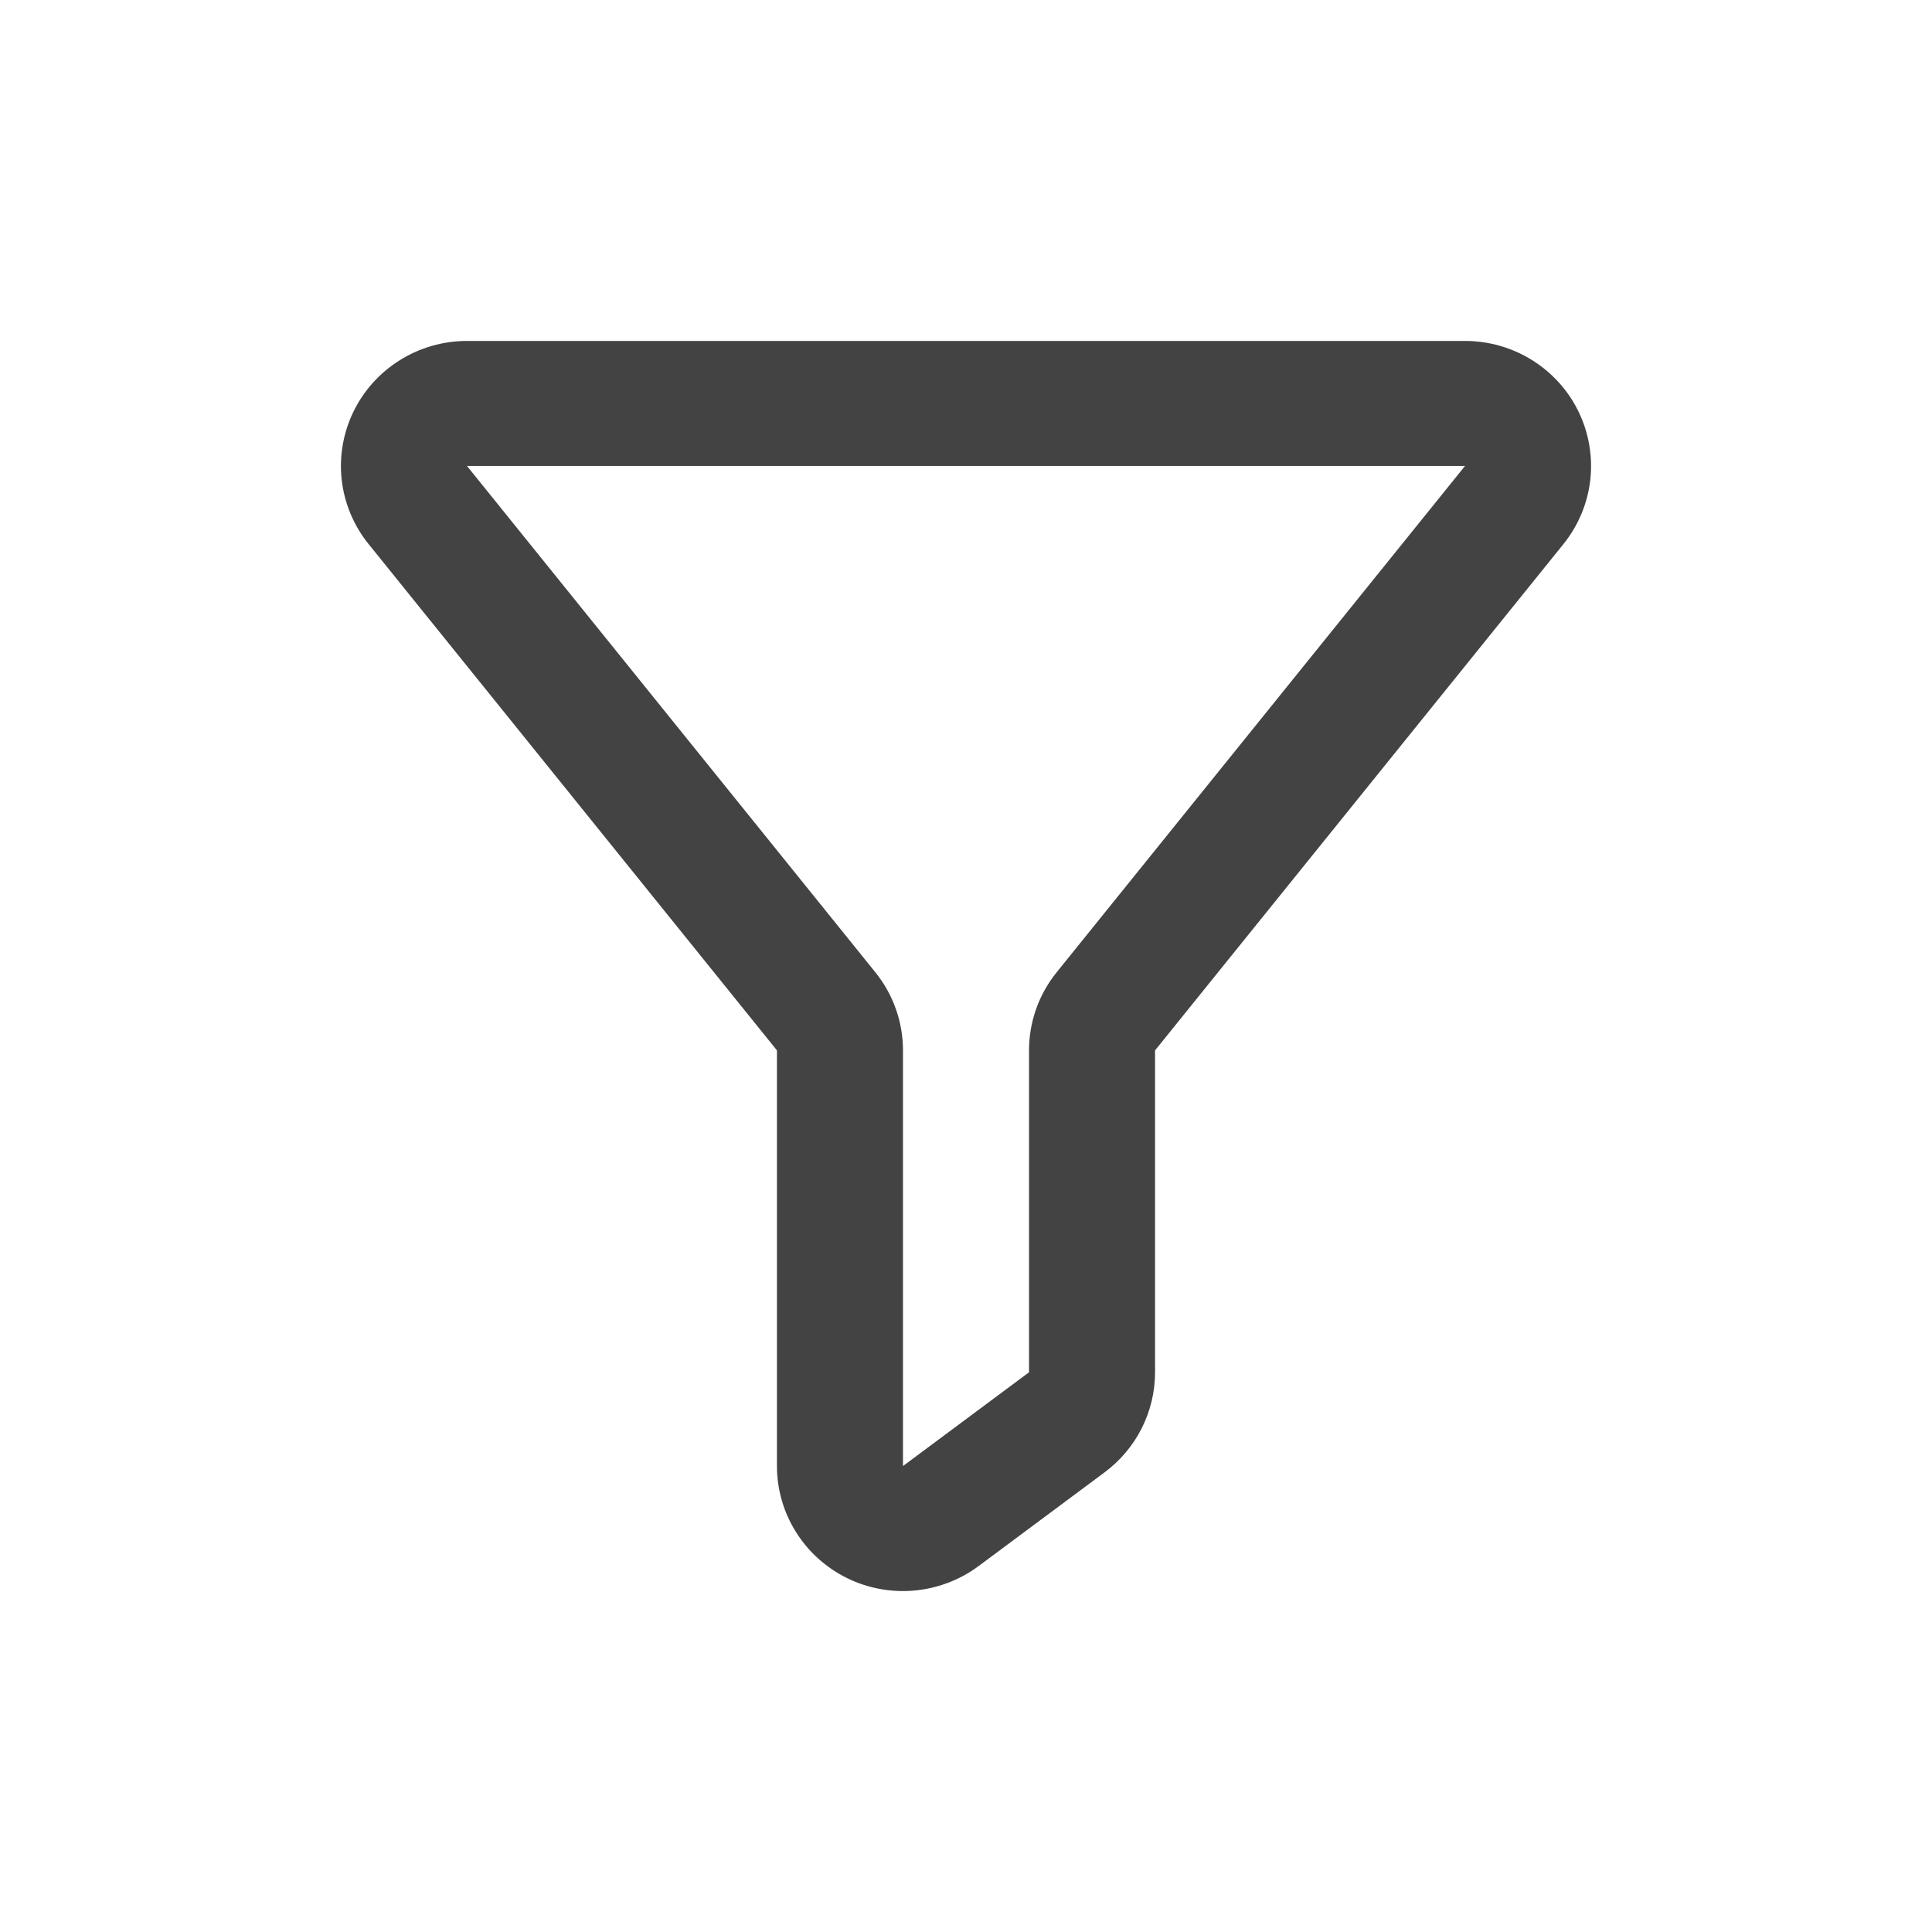 <svg width="34" height="34" viewBox="0 0 34 34" fill="none" xmlns="http://www.w3.org/2000/svg">
<mask id="mask0" mask-type="alpha" maskUnits="userSpaceOnUse" x="0" y="0" width="34" height="34">
<rect width="34" height="34" fill="#C4C4C4"/>
</mask>
<g mask="url(#mask0)">
<path d="M8.218 8.2L15.405 17.111C15.72 17.501 15.891 17.986 15.891 18.486V25.8L18.109 24.15V18.485C18.109 17.986 18.28 17.501 18.595 17.111L25.782 8.2H8.219H8.218ZM8.218 6H25.782C26.2 6 26.61 6.117 26.963 6.338C27.317 6.559 27.601 6.874 27.781 7.247C27.962 7.621 28.033 8.038 27.986 8.45C27.938 8.861 27.775 9.251 27.514 9.575L20.327 18.485V24.15C20.327 24.491 20.247 24.828 20.093 25.134C19.939 25.439 19.715 25.705 19.44 25.91L17.222 27.56C16.892 27.805 16.5 27.954 16.09 27.991C15.68 28.028 15.268 27.951 14.899 27.768C14.531 27.585 14.221 27.304 14.005 26.957C13.788 26.609 13.673 26.209 13.673 25.8V18.485L6.487 9.575C6.225 9.251 6.062 8.861 6.014 8.45C5.967 8.038 6.038 7.621 6.219 7.247C6.4 6.874 6.683 6.559 7.037 6.338C7.39 6.117 7.8 6 8.218 6Z" fill="#434343"/>
</g>
</svg>
